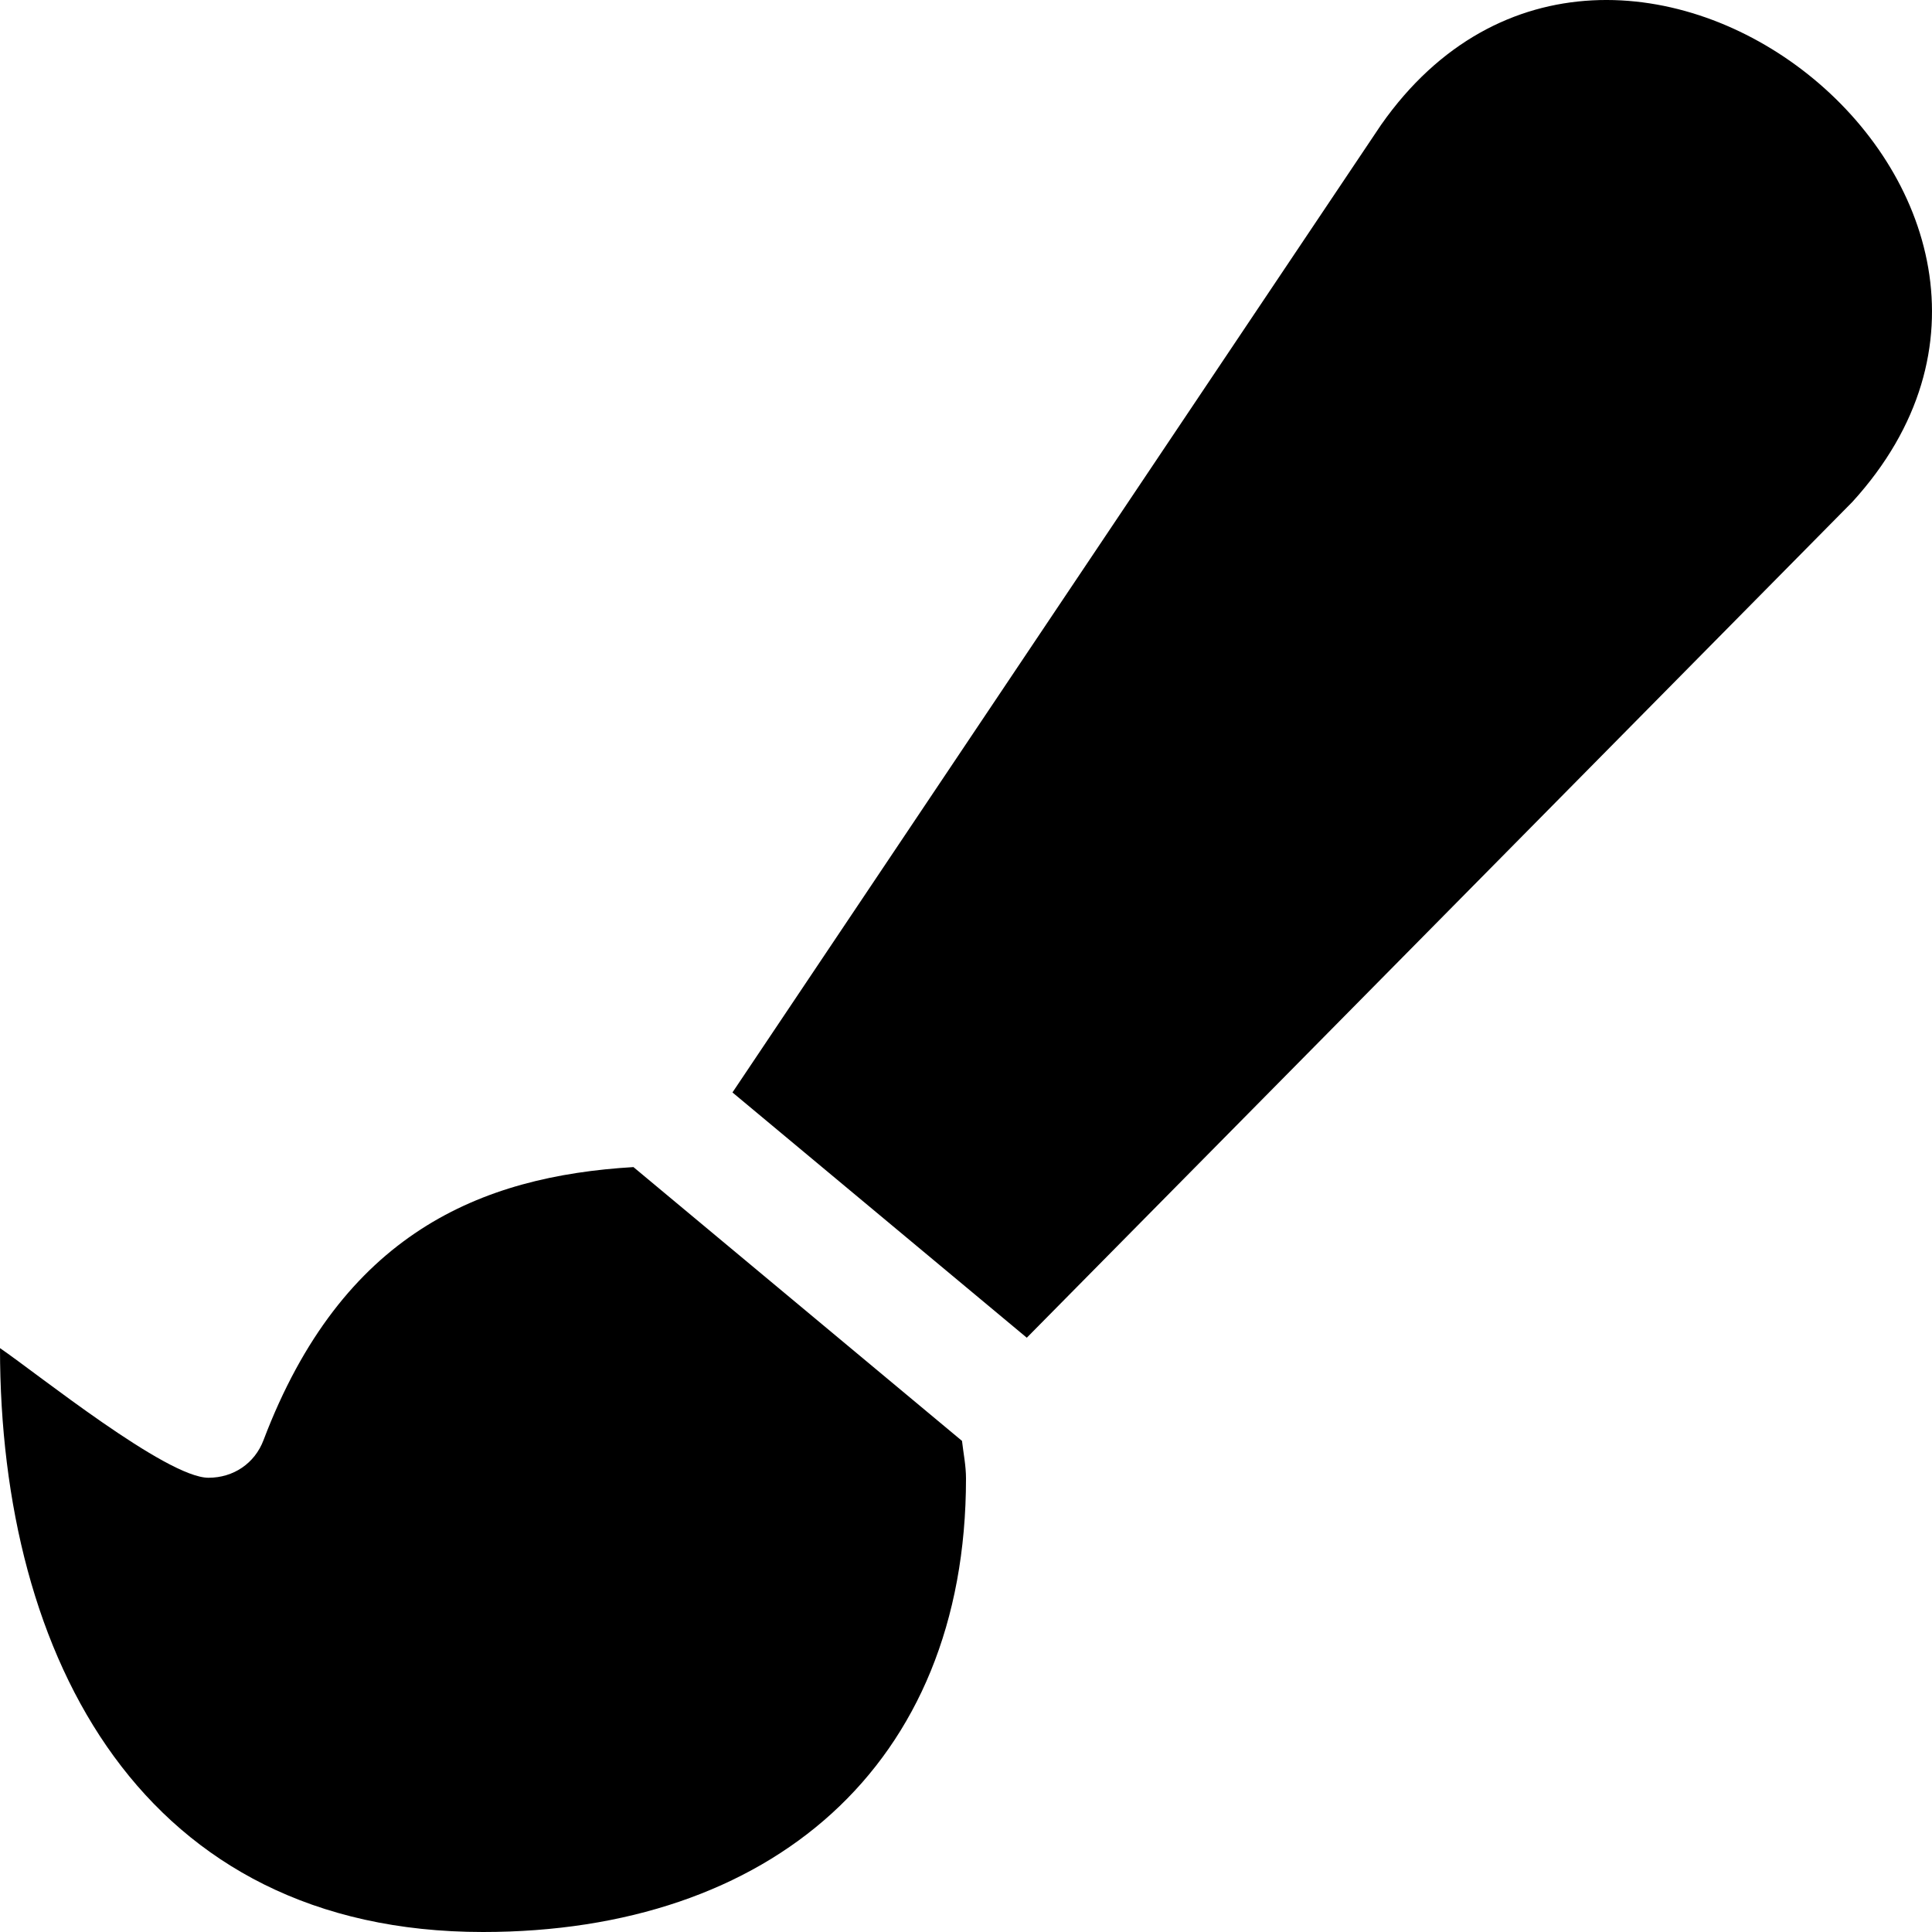 <svg xmlns="http://www.w3.org/2000/svg" viewBox="0 0 512 512"><path d="M365.99 33.1L194.11 289.51l78 65 218.81-221.52C564.15 52.52 427.95-55.3 365.99 33.1zM167.87 309.29c-40.45 2.41-77.23 17.53-98.03 72.35-2.35 6.21-8 9.98-14.59 9.98-11.11 0-45.46-27.67-55.25-34.35C0 439.62 37.93 512 128 512c75.86 0 128-43.77 128-120.19 0-3.39-.68-6.64-1.06-9.96l-87.07-72.56z"/></svg>
<!--
Font Awesome Pro 5.5.0 by @fontawesome - https://fontawesome.com
License - https://fontawesome.com/license (Commercial License)
-->